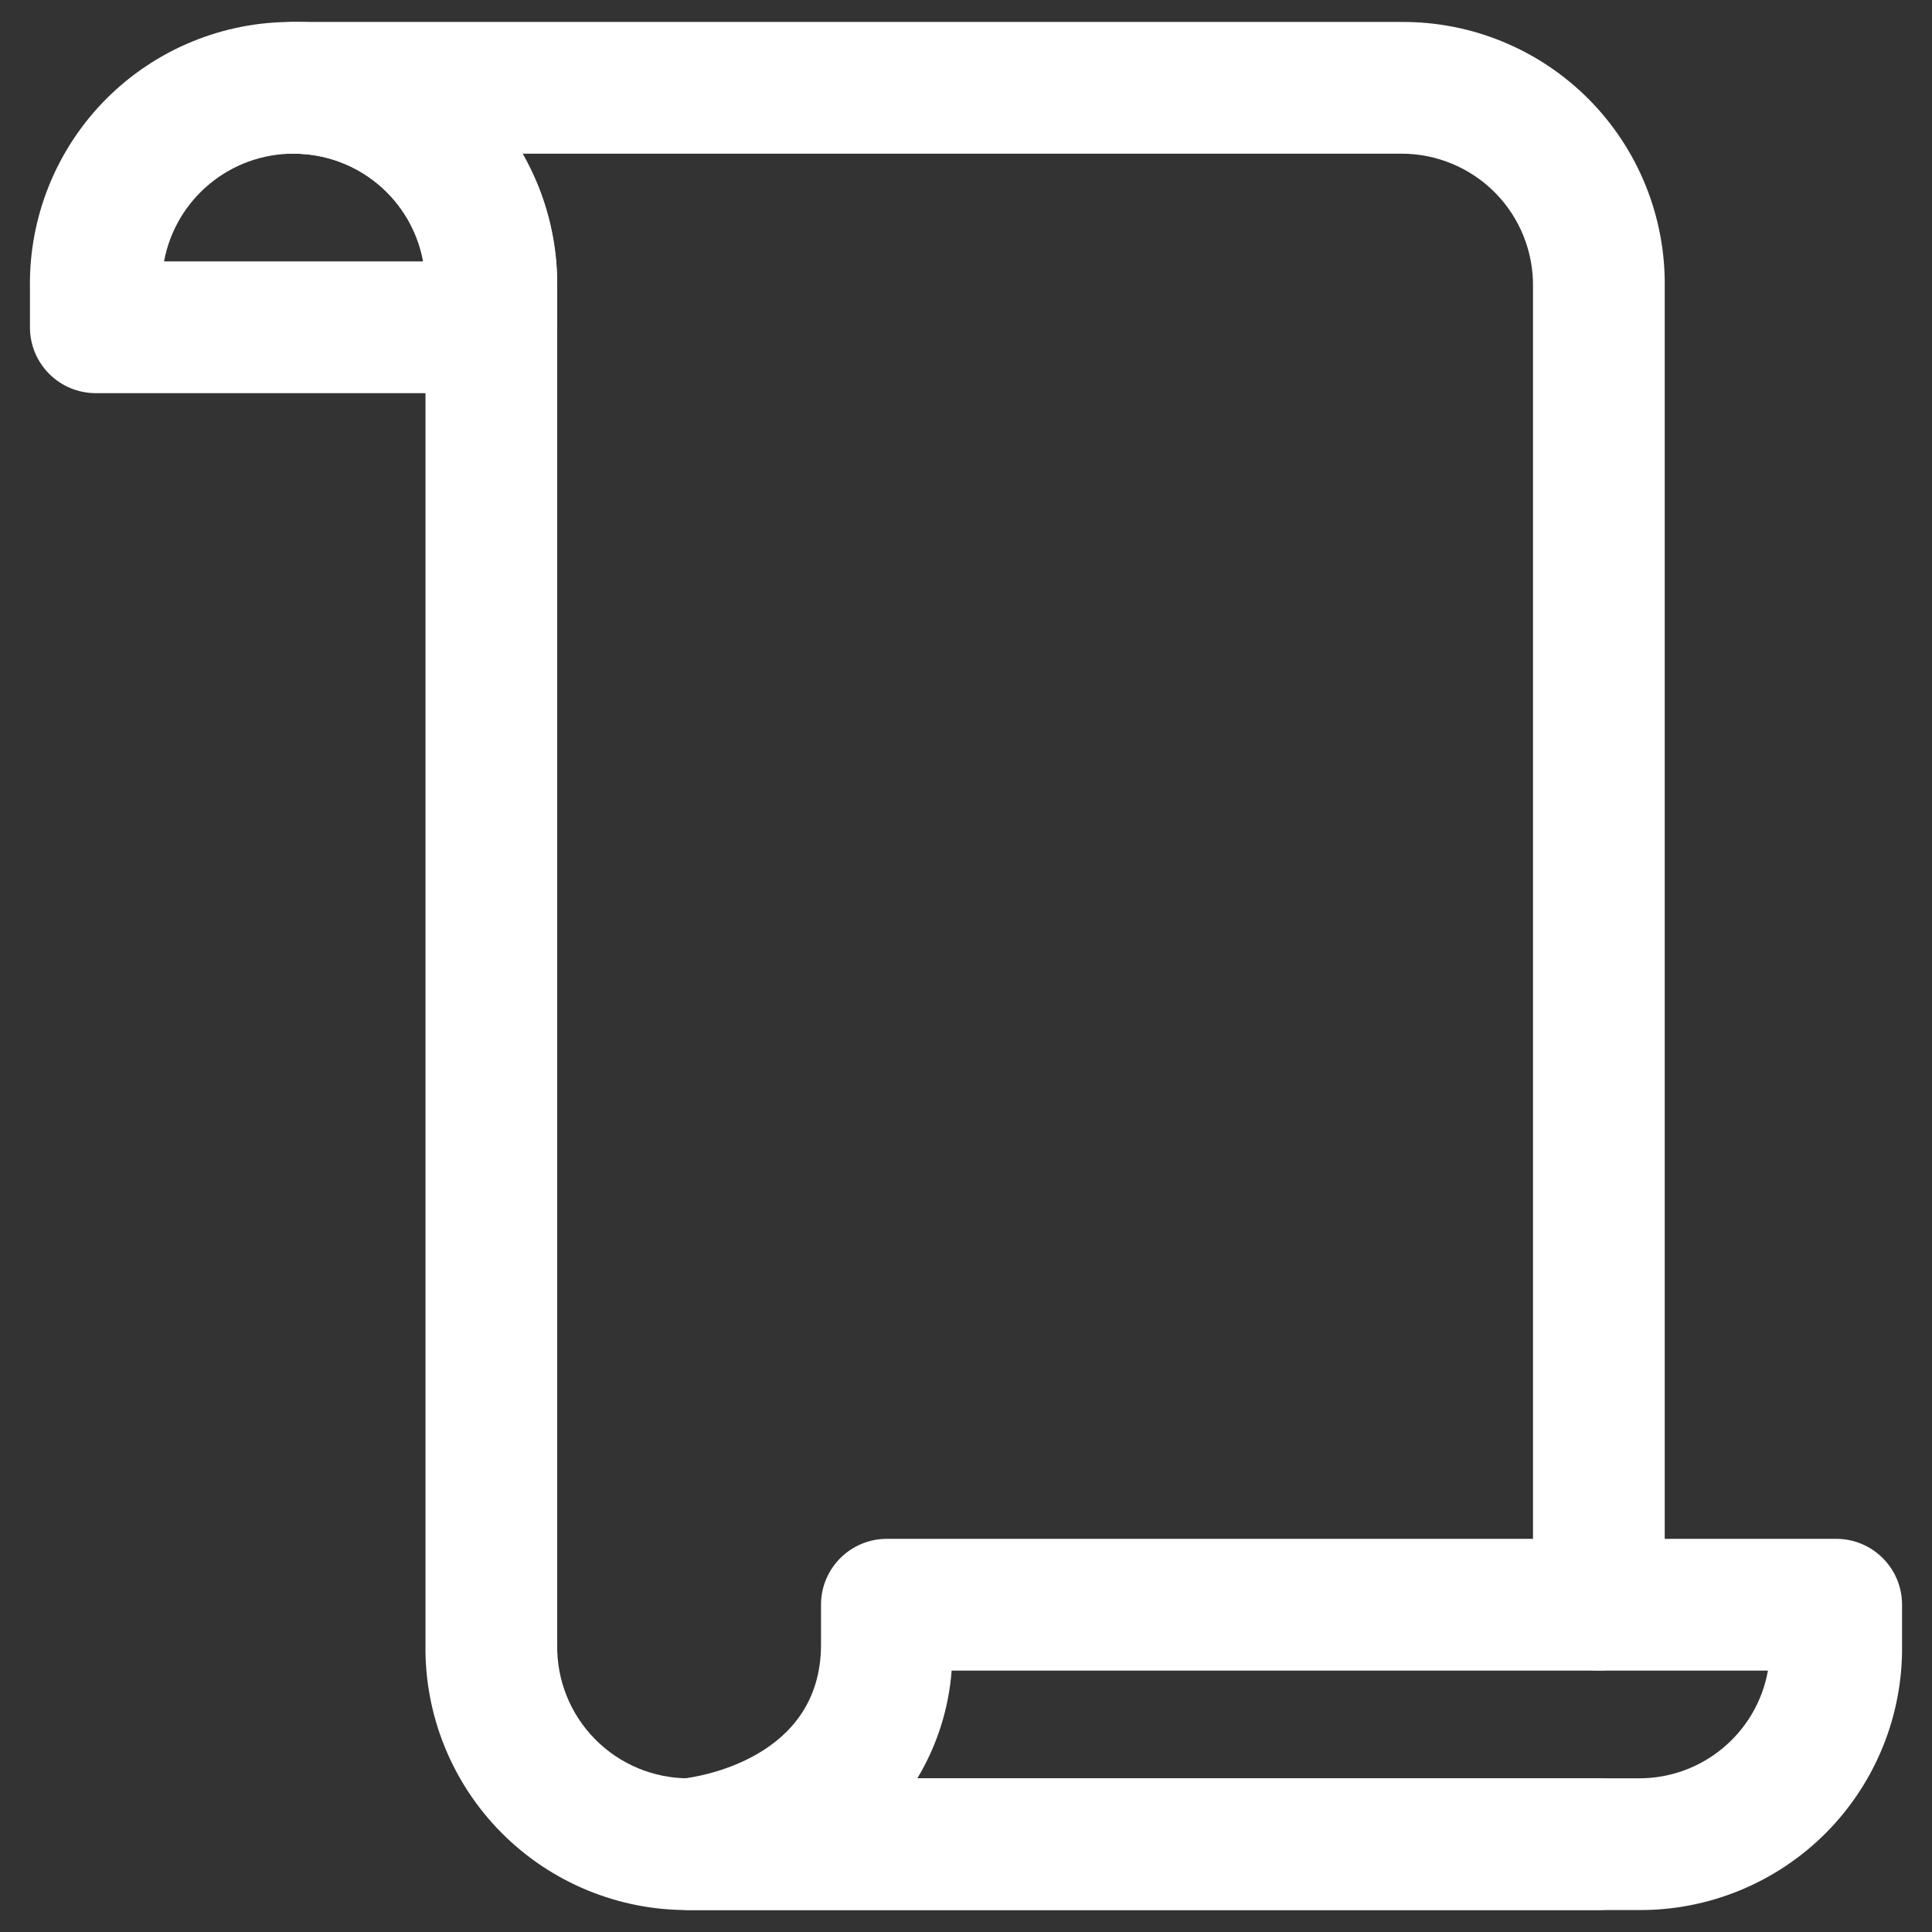 <?xml version="1.0" encoding="UTF-8"?>
<svg width="44px" height="44px" viewBox="0 0 44 44" version="1.1" xmlns="http://www.w3.org/2000/svg" xmlns:xlink="http://www.w3.org/1999/xlink">
    <rect x="0" y="0" width="44" height="44" fill="#333333" stroke="none"/>
    <!-- Generator: Sketch 48.1 (47250) - http://www.bohemiancoding.com/sketch -->
    <title>icon_48_story2-</title>
    <desc>Created with Sketch.</desc>
    <defs></defs>
    <g id="icon_48/white/icon_48_story2--copy" stroke="none" stroke-width="1" fill="none" fill-rule="evenodd" transform="translate(-2, -2)">
        <g id="icon_48_story2-" transform="translate(2, 2)" fill="#FFFFFF" fill-rule="nonzero">
            <path d="M37.314,43.5 L15.694,43.5 C14.896,43.499 14.239,42.872 14.199,42.075 C14.159,41.278 14.75,40.589 15.544,40.508 C15.859,40.472 18.698,40.074 18.698,37.454 L18.698,36.546 C18.698,35.717 19.37,35.046 20.198,35.046 L41.818,35.046 C42.647,35.046 43.318,35.717 43.318,36.546 L43.318,37.454 C43.341,39.057 42.717,40.602 41.588,41.74 C40.458,42.877 38.917,43.512 37.314,43.5 Z M20.892,40.5 L37.314,40.5 C38.764,40.509 40.009,39.473 40.264,38.046 L21.673,38.046 C21.608,38.914 21.34,39.754 20.892,40.5 Z" id="Shape"></path>
            <path d="M11.19,8.954 L2.182,8.954 C1.353,8.954 0.682,8.283 0.682,7.454 L0.682,6.546 C0.659,4.943 1.283,3.398 2.412,2.26 C3.542,1.123 5.083,0.488 6.686,0.5 C8.289,0.488 9.83,1.123 10.959,2.26 C12.089,3.398 12.713,4.943 12.69,6.546 L12.69,7.454 C12.69,8.283 12.018,8.954 11.19,8.954 Z M3.736,5.954 L9.636,5.954 C9.373,4.532 8.132,3.5 6.686,3.5 C5.239,3.5 3.999,4.532 3.736,5.954 Z" id="Shape"></path>
            <path d="M36.413,43.5 L15.694,43.5 C14.091,43.512 12.551,42.877 11.421,41.74 C10.291,40.602 9.667,39.057 9.69,37.454 L9.69,6.546 C9.704,5.741 9.394,4.964 8.829,4.391 C8.263,3.818 7.491,3.497 6.686,3.5 C5.858,3.5 5.186,2.828 5.186,2 C5.186,1.172 5.858,0.5 6.686,0.5 L31.909,0.5 C33.512,0.488 35.053,1.123 36.183,2.26 C37.312,3.398 37.936,4.943 37.913,6.546 L37.913,36.546 C37.913,37.374 37.242,38.046 36.413,38.046 C35.585,38.046 34.913,37.374 34.913,36.546 L34.913,6.546 C34.927,5.741 34.617,4.964 34.052,4.391 C33.486,3.818 32.714,3.497 31.909,3.5 L11.898,3.5 C12.422,4.429 12.695,5.479 12.69,6.546 L12.69,37.454 C12.676,38.259 12.986,39.036 13.552,39.609 C14.117,40.182 14.889,40.503 15.694,40.5 L36.413,40.5 C37.242,40.5 37.913,41.172 37.913,42 C37.913,42.828 37.242,43.5 36.413,43.5 Z" id="Shape"></path>
        </g>
    </g>
</svg>